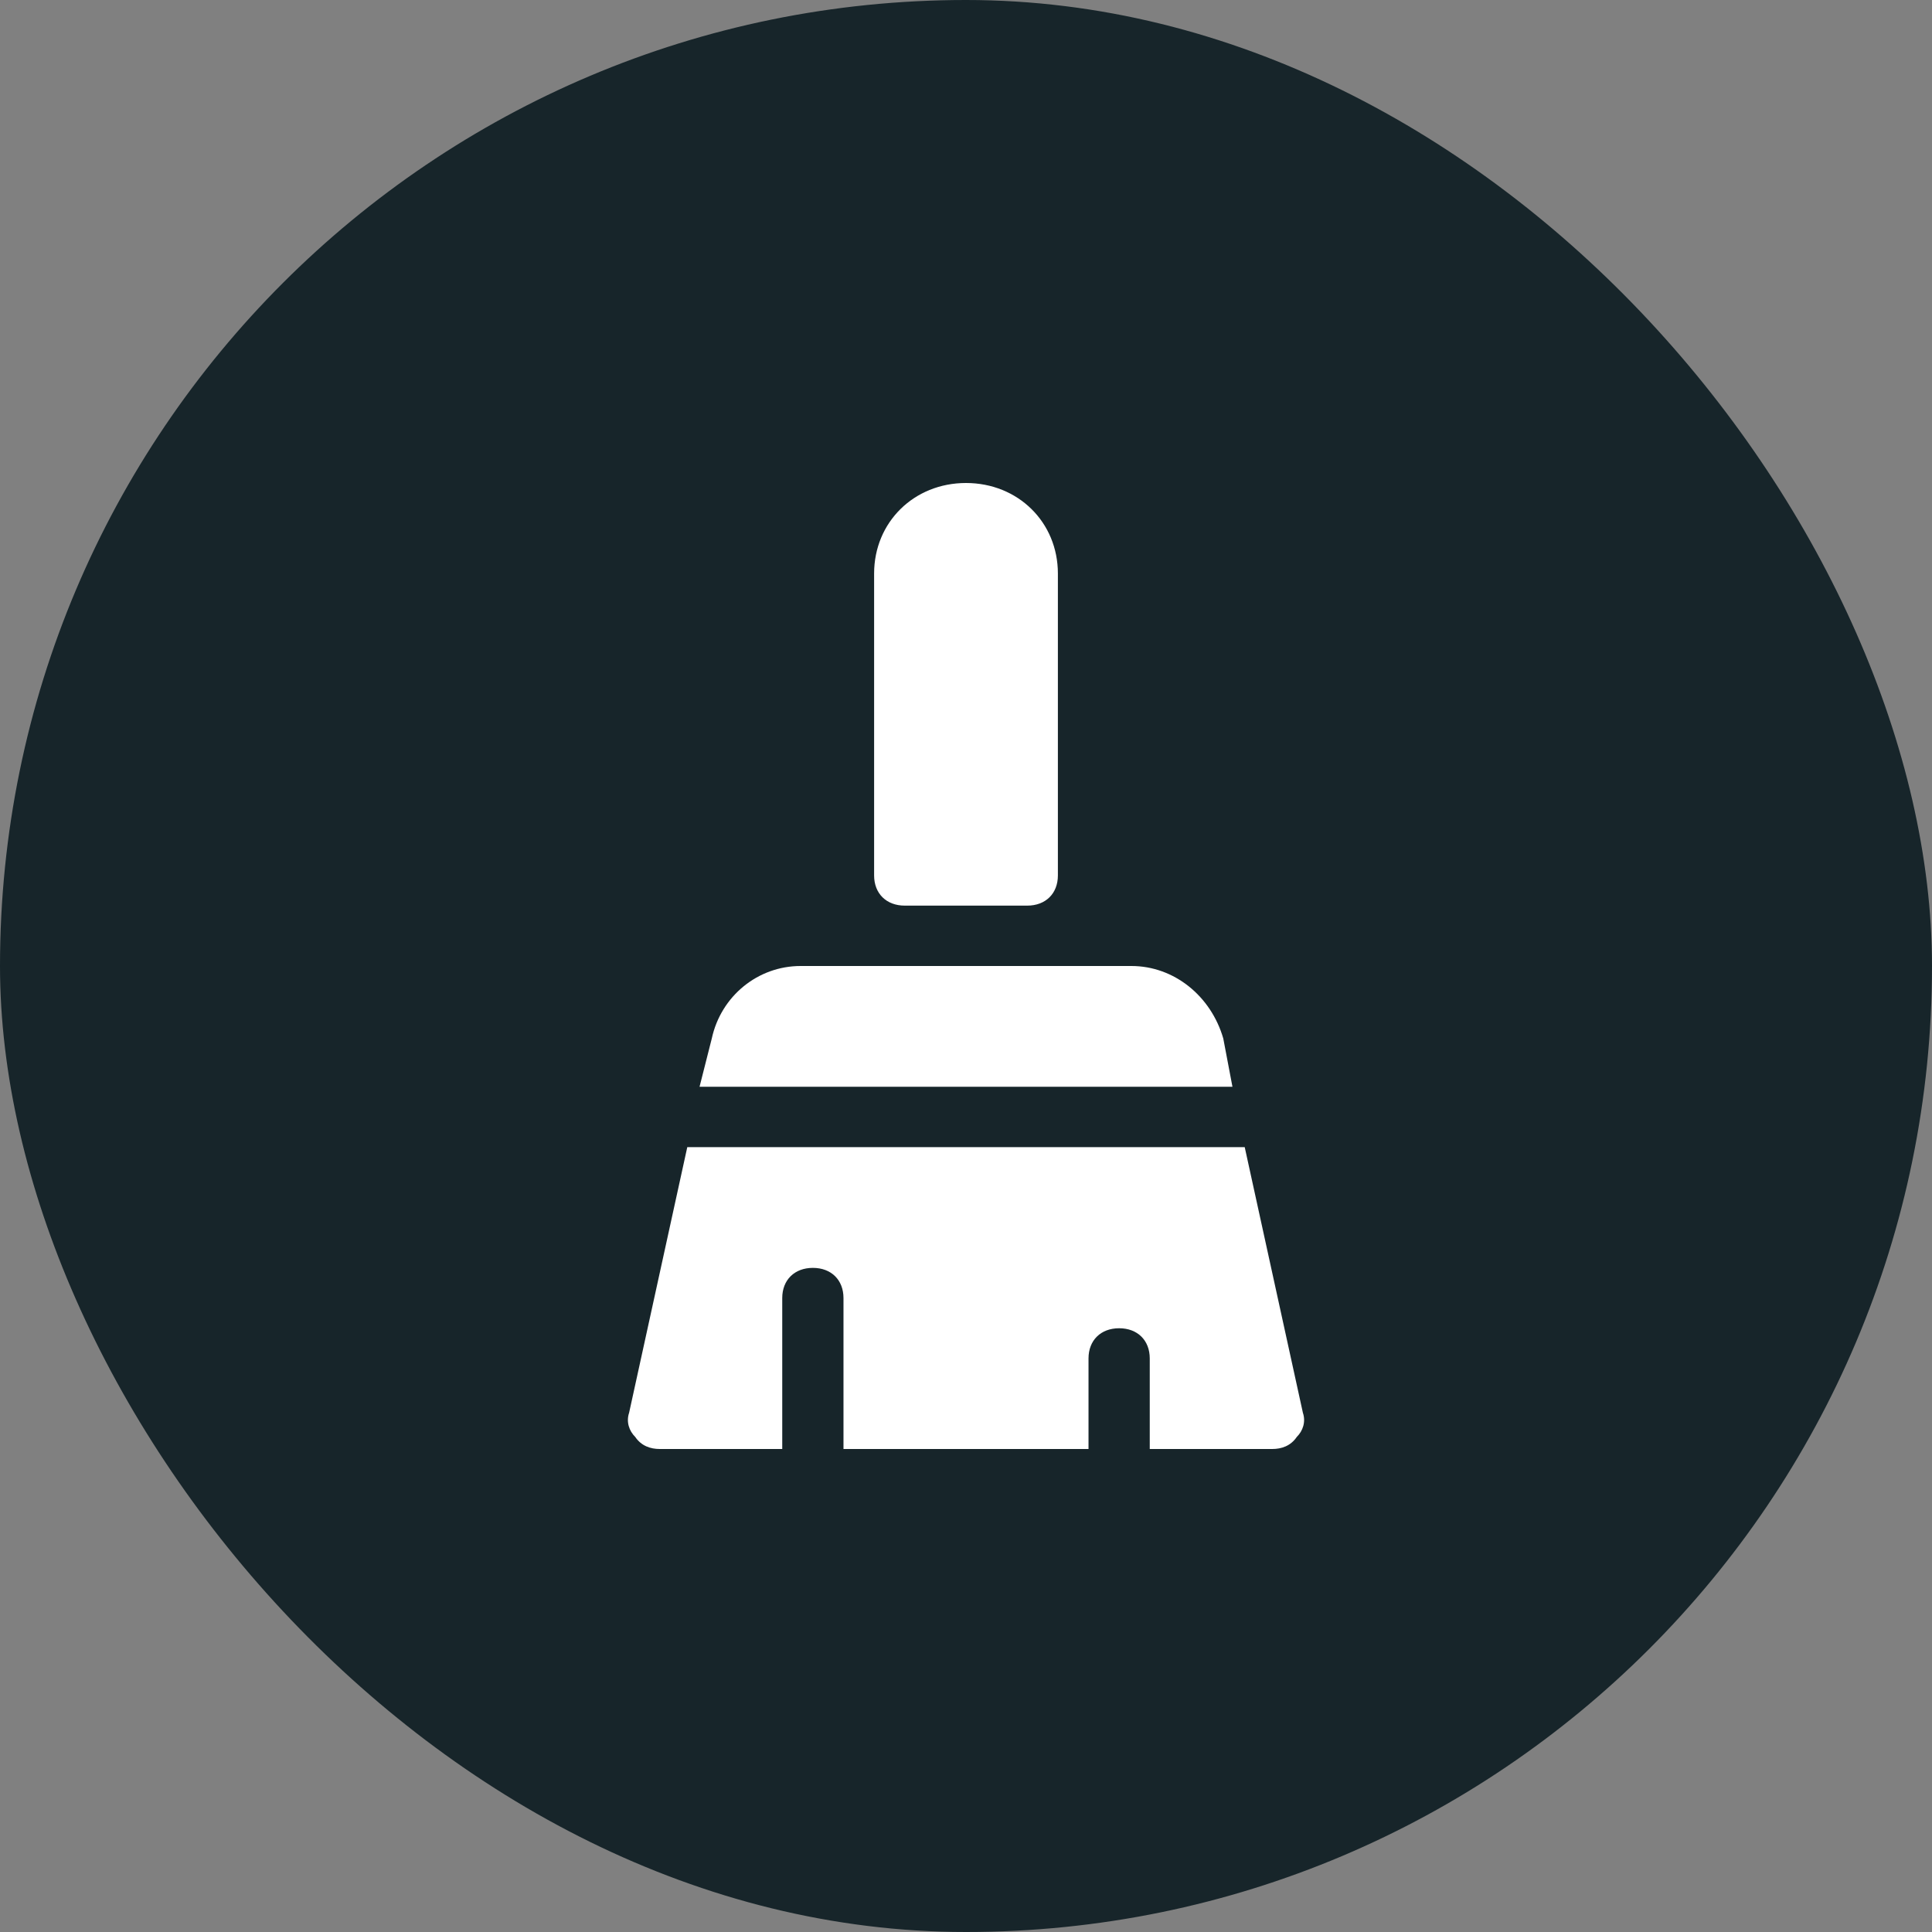 <svg width="80" height="80" viewBox="0 0 80 80" fill="none" xmlns="http://www.w3.org/2000/svg">
<rect x="0" y="0" width="80" height="80" fill="#808080" stroke="none"/>
<rect width="80" height="80" rx="40" fill="#17252A"/>
<path d="M42.536 37.5H37.464C36.703 37.5 36.195 37 36.195 36.25V23.75C36.195 21.625 37.844 20 40 20C42.156 20 43.805 21.625 43.805 23.75V36.25C43.805 37 43.297 37.5 42.536 37.5Z" fill="white"/>
<path d="M51.033 45L50.653 43C50.146 41.25 48.624 40 46.848 40H33.152C31.376 40 29.854 41.25 29.474 43L28.967 45H51.033Z" fill="white"/>
<path d="M28.459 47.5L26.05 58.5C25.923 58.875 26.05 59.25 26.303 59.5C26.557 59.875 26.938 60 27.318 60H32.391V53.75C32.391 53 32.898 52.5 33.659 52.5C34.42 52.5 34.927 53 34.927 53.75V60H45.073V56.25C45.073 55.5 45.58 55 46.341 55C47.102 55 47.609 55.5 47.609 56.25V60H52.682C53.062 60 53.443 59.875 53.697 59.5C53.95 59.25 54.077 58.875 53.95 58.5L51.541 47.5H28.459Z" fill="white"/>
</svg>
